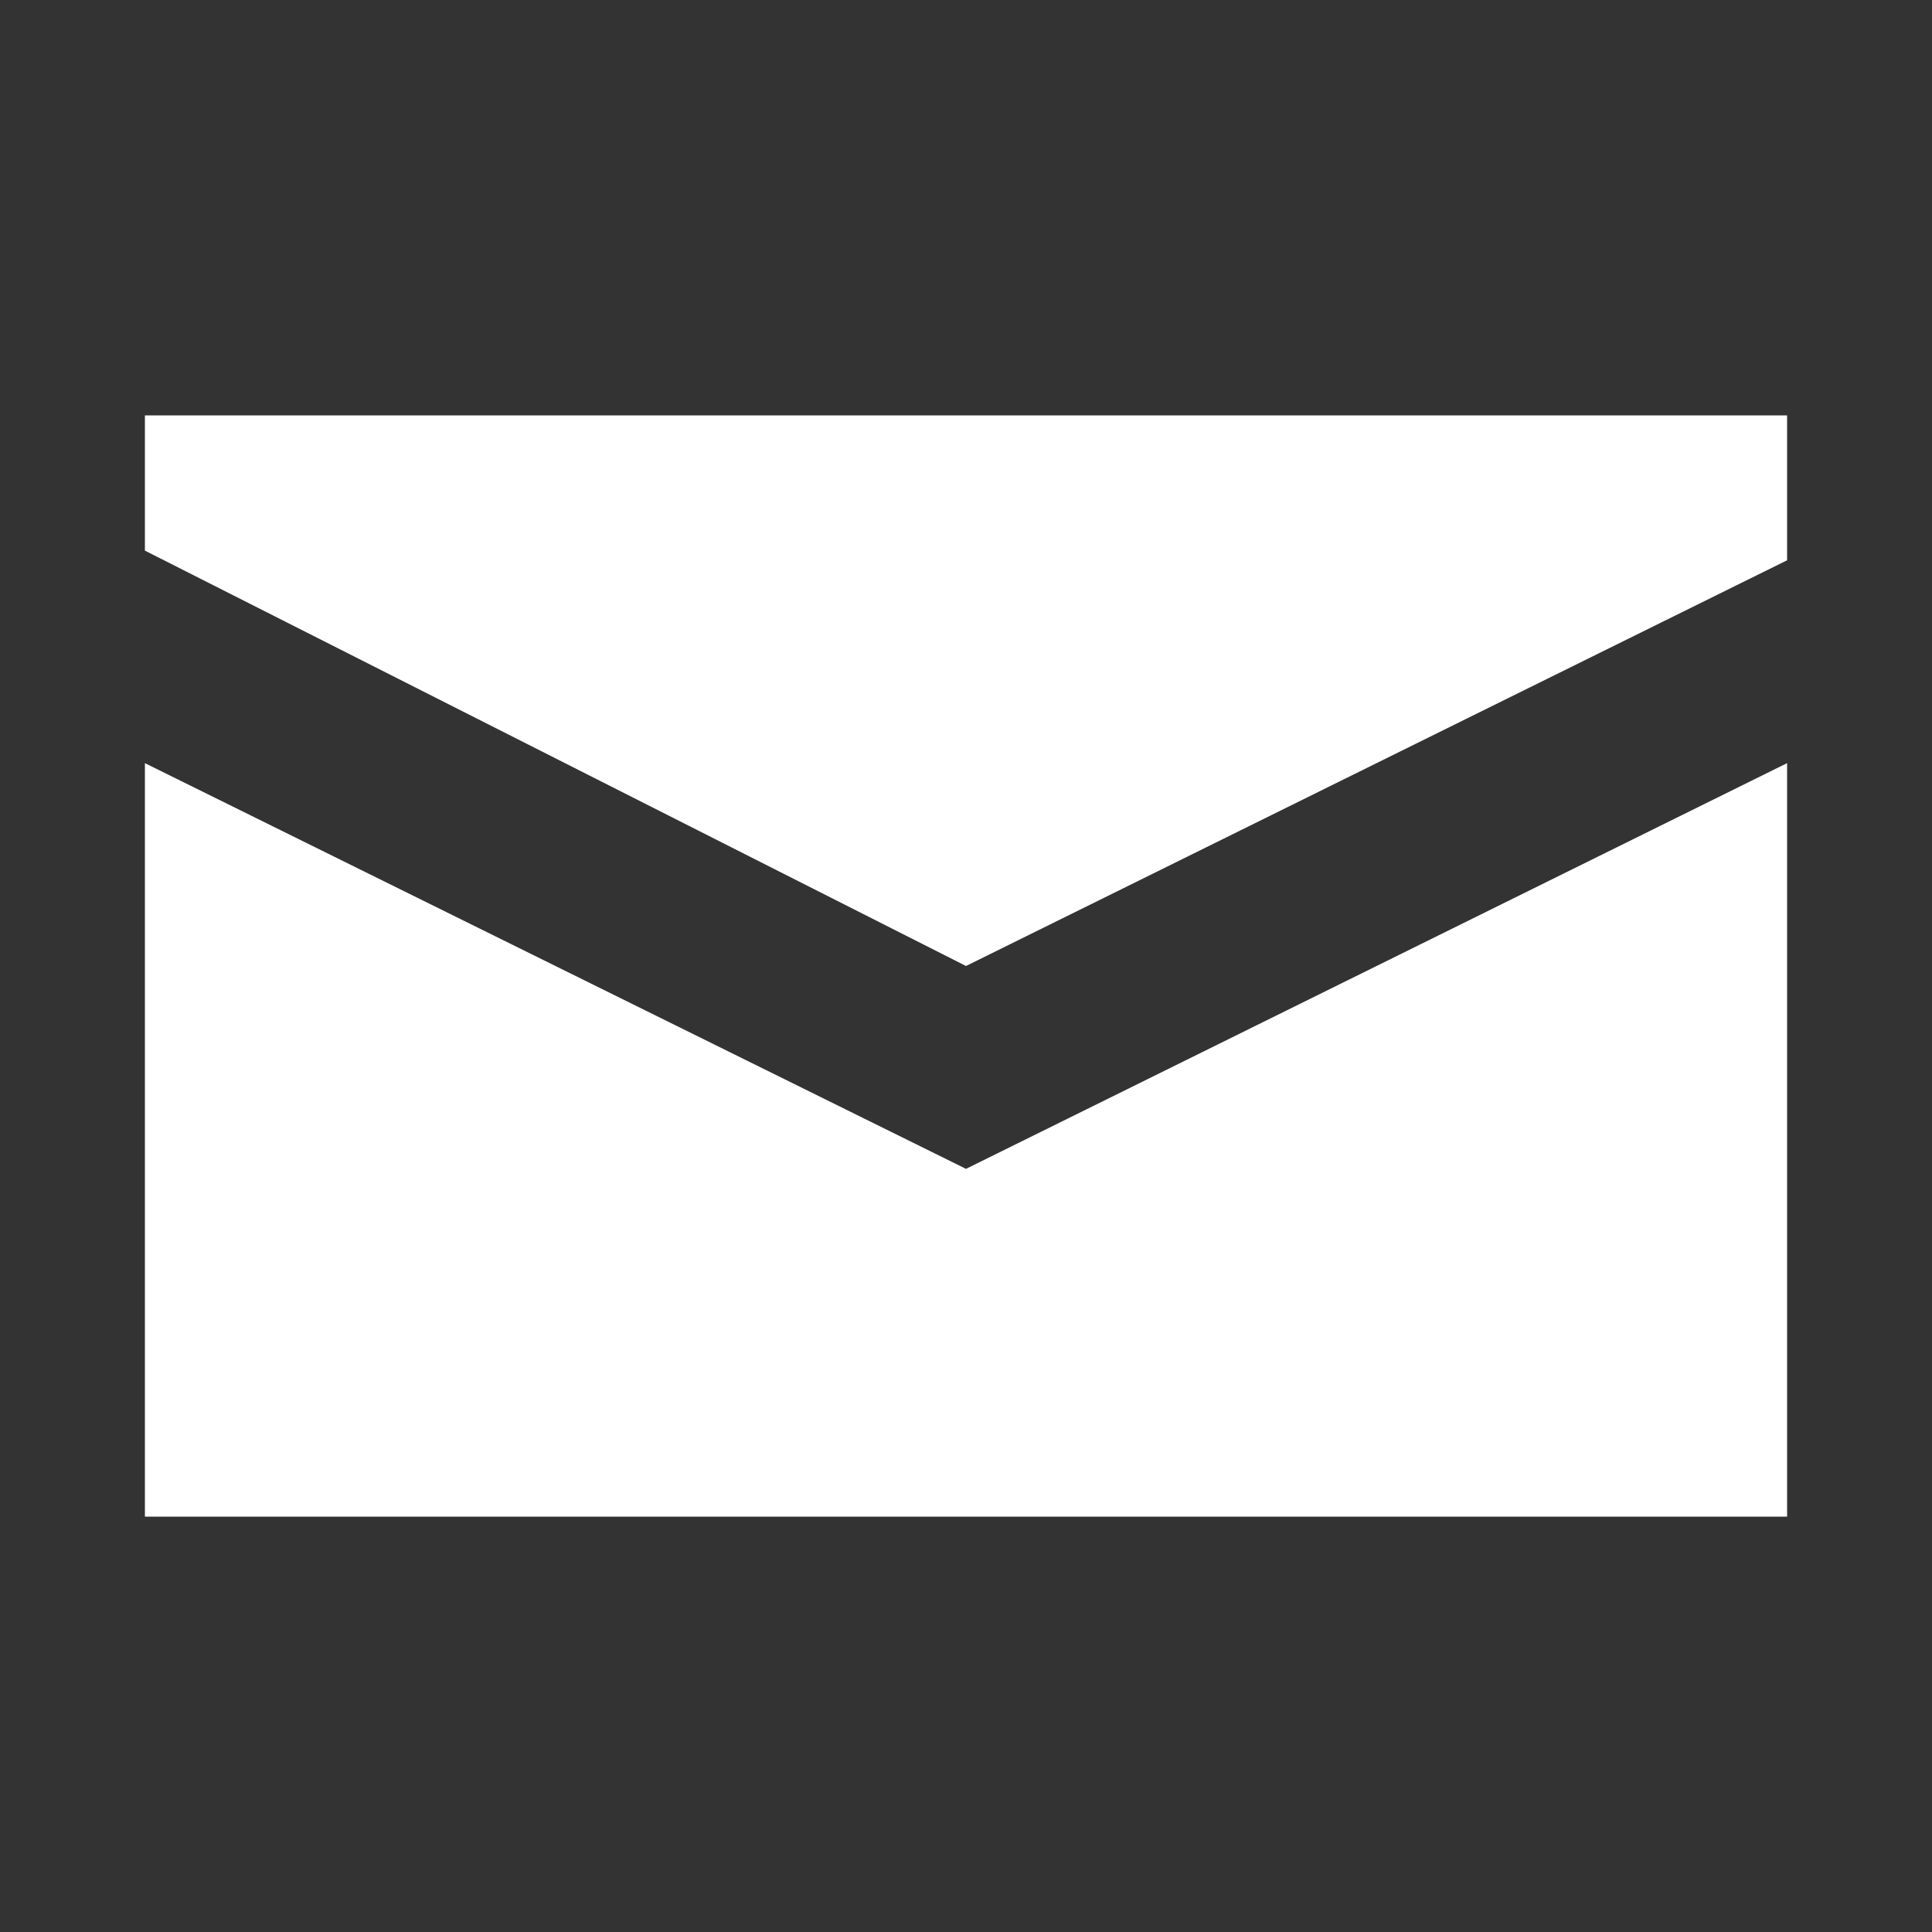 <svg xmlns="http://www.w3.org/2000/svg" width="20" height="20" viewBox="0 0 20 20"><rect x="0" y="0" width="20" height="20" fill="#333333" stroke="none"/><path fill="#fff" d="M1.5 4.3v1.4L10 10l8.5-4.2V4.3h-17zm0 3.6v7.8h17V7.9L10 12.1 1.5 7.9z"/></svg>